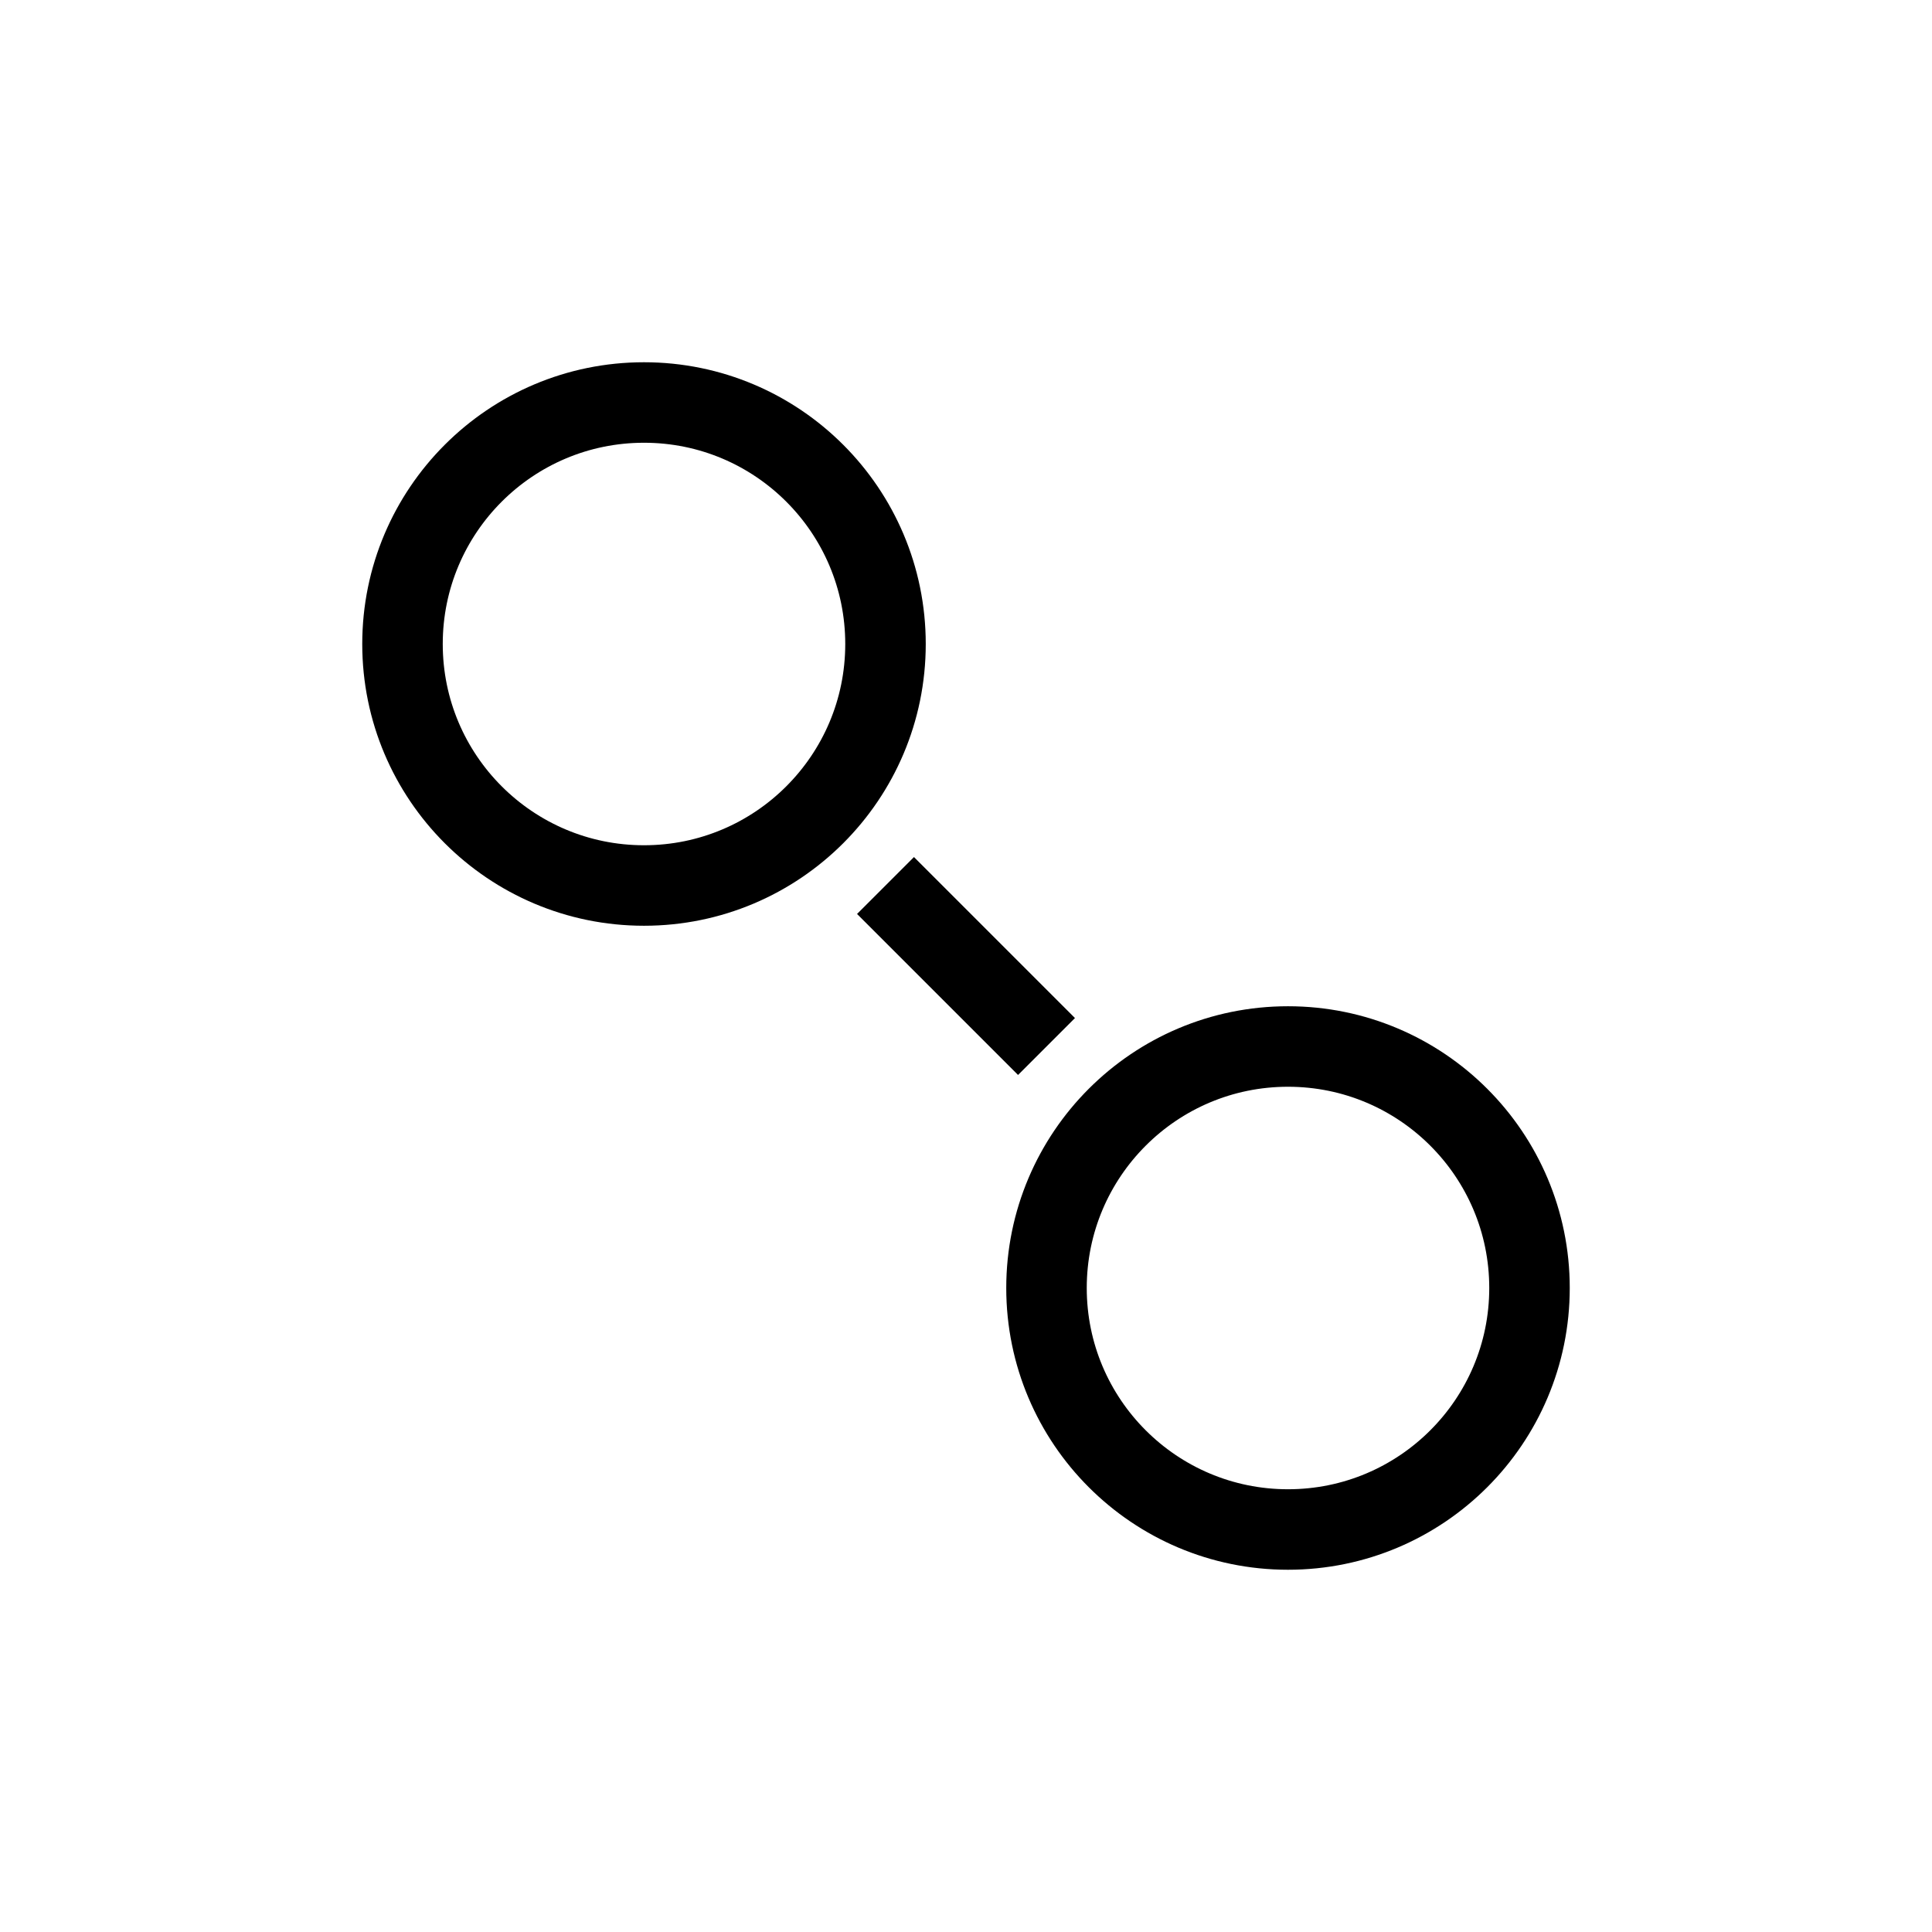 <?xml version="1.0" standalone="no"?>
<!DOCTYPE svg PUBLIC "-//W3C//DTD SVG 20010904//EN"
 "http://www.w3.org/TR/2001/REC-SVG-20010904/DTD/svg10.dtd">
<svg version="1.0" xmlns="http://www.w3.org/2000/svg" className="mx-auto mb-2" width="32" height="32" fill="none" stroke="currentColor" strokeWidth="1.5" viewBox="0 0 24 24"><circle cx="8" cy="8" r="3" /><circle cx="16" cy="16" r="3" /><path strokeLinecap="round" strokeLinejoin="round" d="M13 13l-2-2" /></svg>